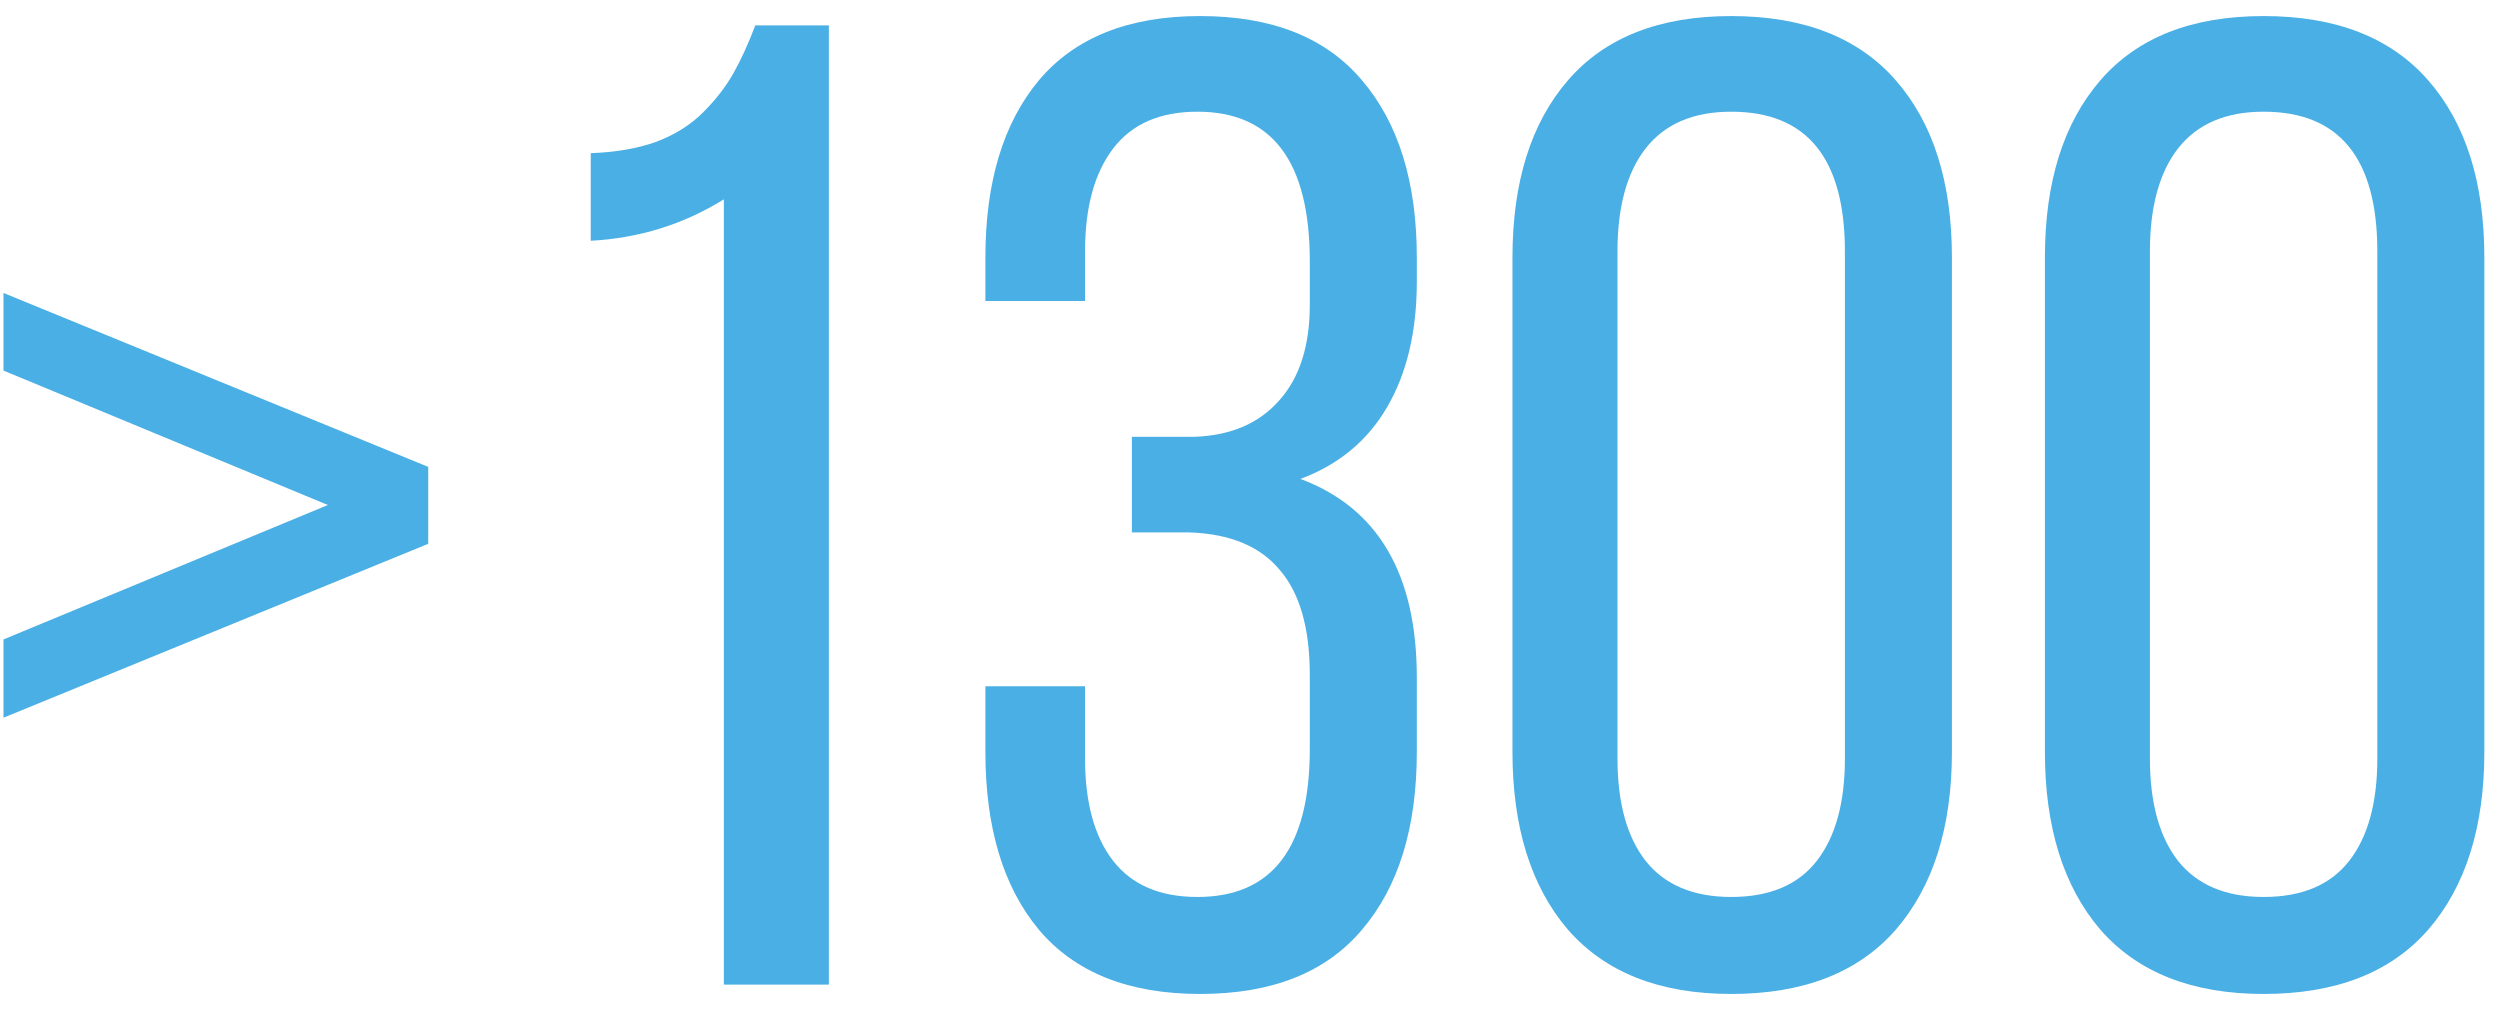 <svg width="146" height="59" viewBox="0 0 146 59" fill="none" xmlns="http://www.w3.org/2000/svg">
<path d="M0.203 41.914V37.344L19.148 29.492L0.203 21.641V17.109L25.008 27.266V31.758L0.203 41.914ZM34.5 14.062V8.945C35.958 8.893 37.234 8.672 38.328 8.281C39.422 7.865 40.333 7.292 41.062 6.562C41.792 5.833 42.378 5.078 42.82 4.297C43.263 3.516 43.693 2.578 44.109 1.484H48.406V57.5H42.273V11.641C39.93 13.099 37.339 13.906 34.5 14.062ZM57.547 43.906V40.078H63.367V44.297C63.367 46.875 63.914 48.867 65.008 50.273C66.102 51.68 67.742 52.383 69.93 52.383C74.305 52.383 76.492 49.505 76.492 43.75V39.414C76.492 36.68 75.906 34.635 74.734 33.281C73.588 31.901 71.831 31.172 69.461 31.094H66.102V25.508H69.773C71.883 25.43 73.523 24.727 74.695 23.398C75.893 22.07 76.492 20.208 76.492 17.812V15.273C76.492 9.44 74.305 6.523 69.93 6.523C67.742 6.523 66.102 7.24 65.008 8.672C63.914 10.104 63.367 12.109 63.367 14.688V17.578H57.547V15.039C57.547 10.638 58.589 7.188 60.672 4.688C62.781 2.188 65.919 0.938 70.086 0.938C74.279 0.938 77.43 2.188 79.539 4.688C81.674 7.188 82.742 10.638 82.742 15.039V16.445C82.742 19.336 82.169 21.771 81.023 23.75C79.878 25.729 78.185 27.135 75.945 27.969C80.477 29.662 82.742 33.529 82.742 39.57V43.906C82.742 48.333 81.674 51.797 79.539 54.297C77.43 56.797 74.279 58.047 70.086 58.047C65.919 58.047 62.781 56.797 60.672 54.297C58.589 51.797 57.547 48.333 57.547 43.906ZM88.328 43.906V15.039C88.328 10.638 89.409 7.188 91.57 4.688C93.732 2.188 96.909 0.938 101.102 0.938C105.32 0.938 108.523 2.188 110.711 4.688C112.898 7.188 113.992 10.638 113.992 15.039V43.906C113.992 48.307 112.898 51.771 110.711 54.297C108.523 56.797 105.32 58.047 101.102 58.047C96.935 58.047 93.758 56.797 91.57 54.297C89.409 51.771 88.328 48.307 88.328 43.906ZM94.461 44.297C94.461 46.875 95.008 48.867 96.102 50.273C97.221 51.68 98.888 52.383 101.102 52.383C103.341 52.383 105.008 51.68 106.102 50.273C107.195 48.867 107.742 46.875 107.742 44.297V14.688C107.742 9.245 105.529 6.523 101.102 6.523C98.888 6.523 97.221 7.24 96.102 8.672C95.008 10.078 94.461 12.083 94.461 14.688V44.297ZM119.422 43.906V15.039C119.422 10.638 120.503 7.188 122.664 4.688C124.826 2.188 128.003 0.938 132.195 0.938C136.414 0.938 139.617 2.188 141.805 4.688C143.992 7.188 145.086 10.638 145.086 15.039V43.906C145.086 48.307 143.992 51.771 141.805 54.297C139.617 56.797 136.414 58.047 132.195 58.047C128.029 58.047 124.852 56.797 122.664 54.297C120.503 51.771 119.422 48.307 119.422 43.906ZM125.555 44.297C125.555 46.875 126.102 48.867 127.195 50.273C128.315 51.68 129.982 52.383 132.195 52.383C134.435 52.383 136.102 51.68 137.195 50.273C138.289 48.867 138.836 46.875 138.836 44.297V14.688C138.836 9.245 136.622 6.523 132.195 6.523C129.982 6.523 128.315 7.24 127.195 8.672C126.102 10.078 125.555 12.083 125.555 14.688V44.297Z" fill="#4AAFE4"/>
</svg>
